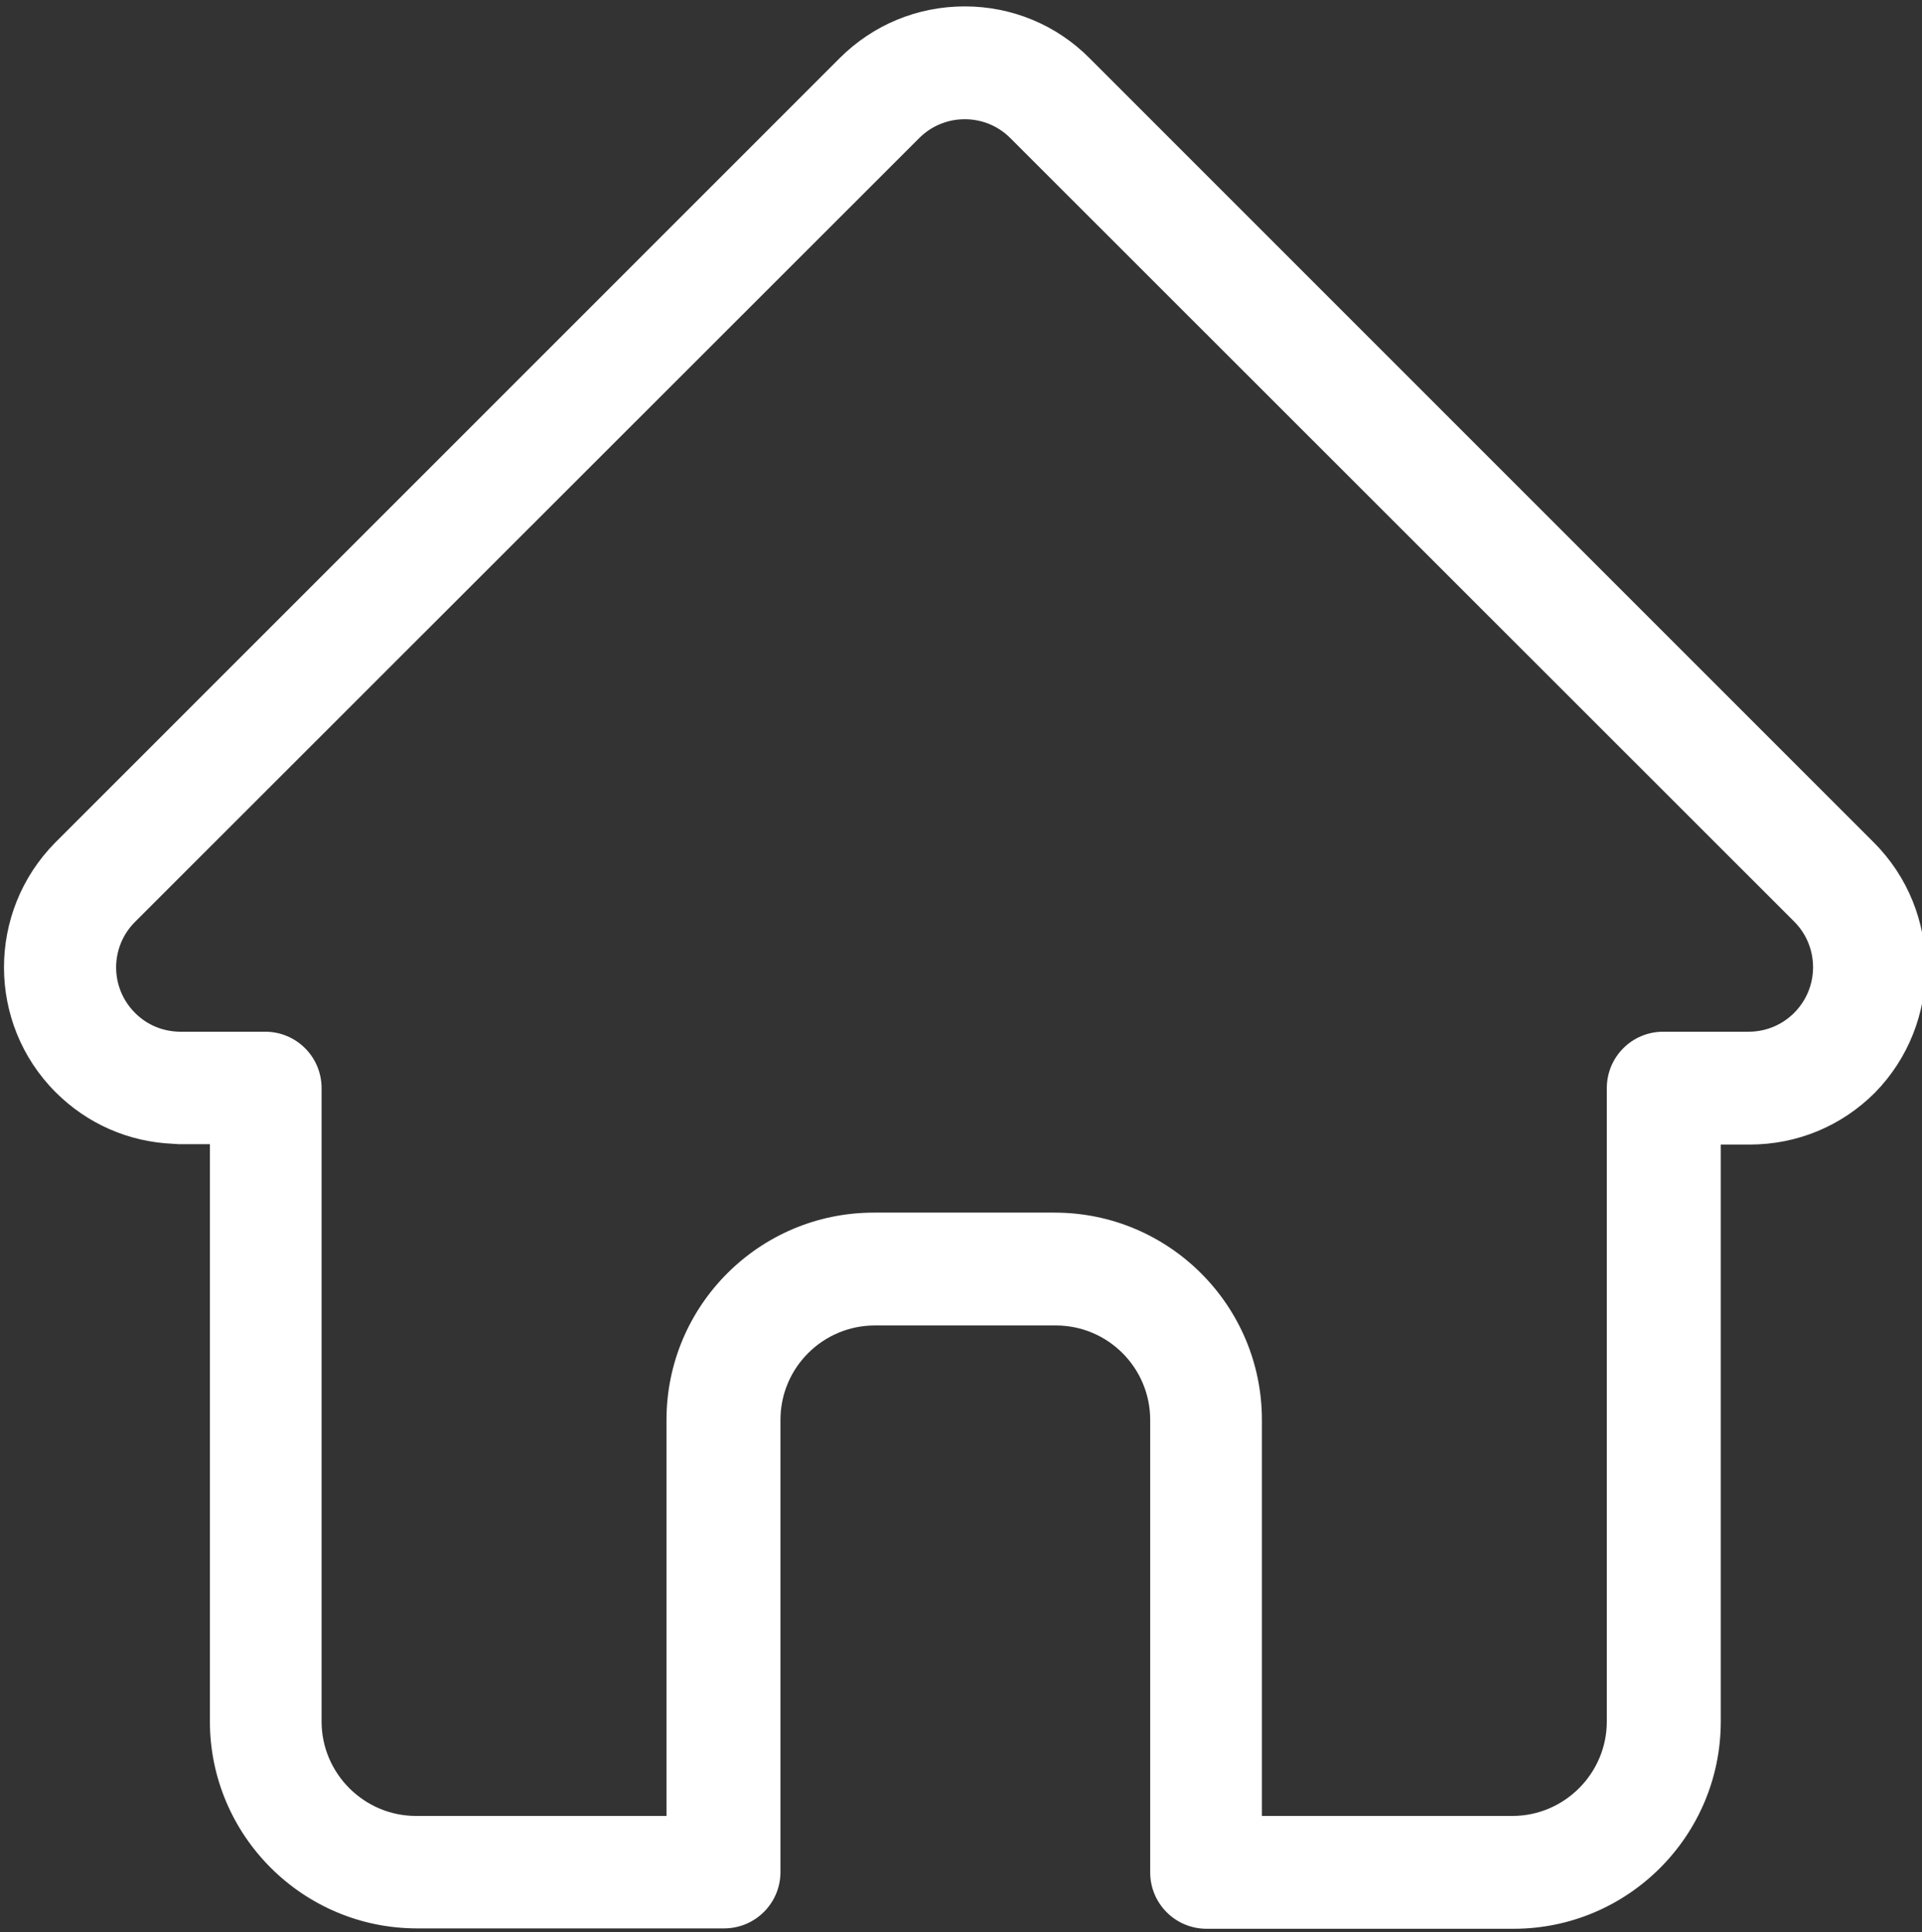 <?xml version="1.0" encoding="utf-8"?>
<!-- Generator: Adobe Illustrator 25.2.1, SVG Export Plug-In . SVG Version: 6.00 Build 0)  -->
<svg version="1.1" id="Layer_1" xmlns="http://www.w3.org/2000/svg" xmlns:xlink="http://www.w3.org/1999/xlink" x="0px" y="0px"
	 viewBox="0 0 511 513.7" style="enable-background:new 0 0 511 513.7;" xml:space="preserve">
<rect x="0" y="0" width="511" height="513.7" fill="#333333" stroke="none"/>
<style type="text/css">
	.st0{fill:#FFFFFF;}
</style>
<path class="st0" d="M498.2,224C498.2,224,498.2,223.9,498.2,224L289.7,15.5C280.9,6.6,269,1.7,256.5,1.7
	c-12.6,0-24.4,4.9-33.3,13.8L14.9,223.8c-0.1,0.1-0.1,0.1-0.2,0.2c-18.2,18.4-18.2,48.1,0.1,66.4c8.4,8.4,19.4,13.2,31.2,13.7
	c0.5,0,1,0.1,1.5,0.1h8.3v153.4c0,30.4,24.7,55.1,55.1,55.1h81.6c8.3,0,15-6.7,15-15V377.5c0-13.9,11.3-25.1,25.1-25.1h48.1
	c13.9,0,25.1,11.3,25.1,25.1v120.3c0,8.3,6.7,15,15,15h81.6c30.4,0,55.1-24.7,55.1-55.1V304.3h7.7c12.6,0,24.4-4.9,33.3-13.8
	C516.5,272.1,516.5,242.3,498.2,224z M477,269.3c-3.2,3.2-7.5,5-12.1,5h-22.7c-8.3,0-15,6.7-15,15v168.4c0,13.8-11.3,25.1-25.1,25.1
	h-66.6V377.5c0-30.4-24.7-55.1-55.1-55.1h-48.1c-30.4,0-55.1,24.7-55.1,55.1v105.3h-66.6c-13.8,0-25.1-11.3-25.1-25.1V289.3
	c0-8.3-6.7-15-15-15H48.4c-0.2,0-0.5,0-0.7,0c-4.5-0.1-8.6-1.8-11.8-5c-6.7-6.7-6.7-17.5,0-24.2c0,0,0,0,0,0l0,0L244.4,36.7
	c3.2-3.2,7.5-5,12.1-5c4.6,0,8.9,1.8,12.1,5L477,245c0,0,0.1,0.1,0.1,0.1C483.7,251.8,483.7,262.6,477,269.3z"/>
</svg>
